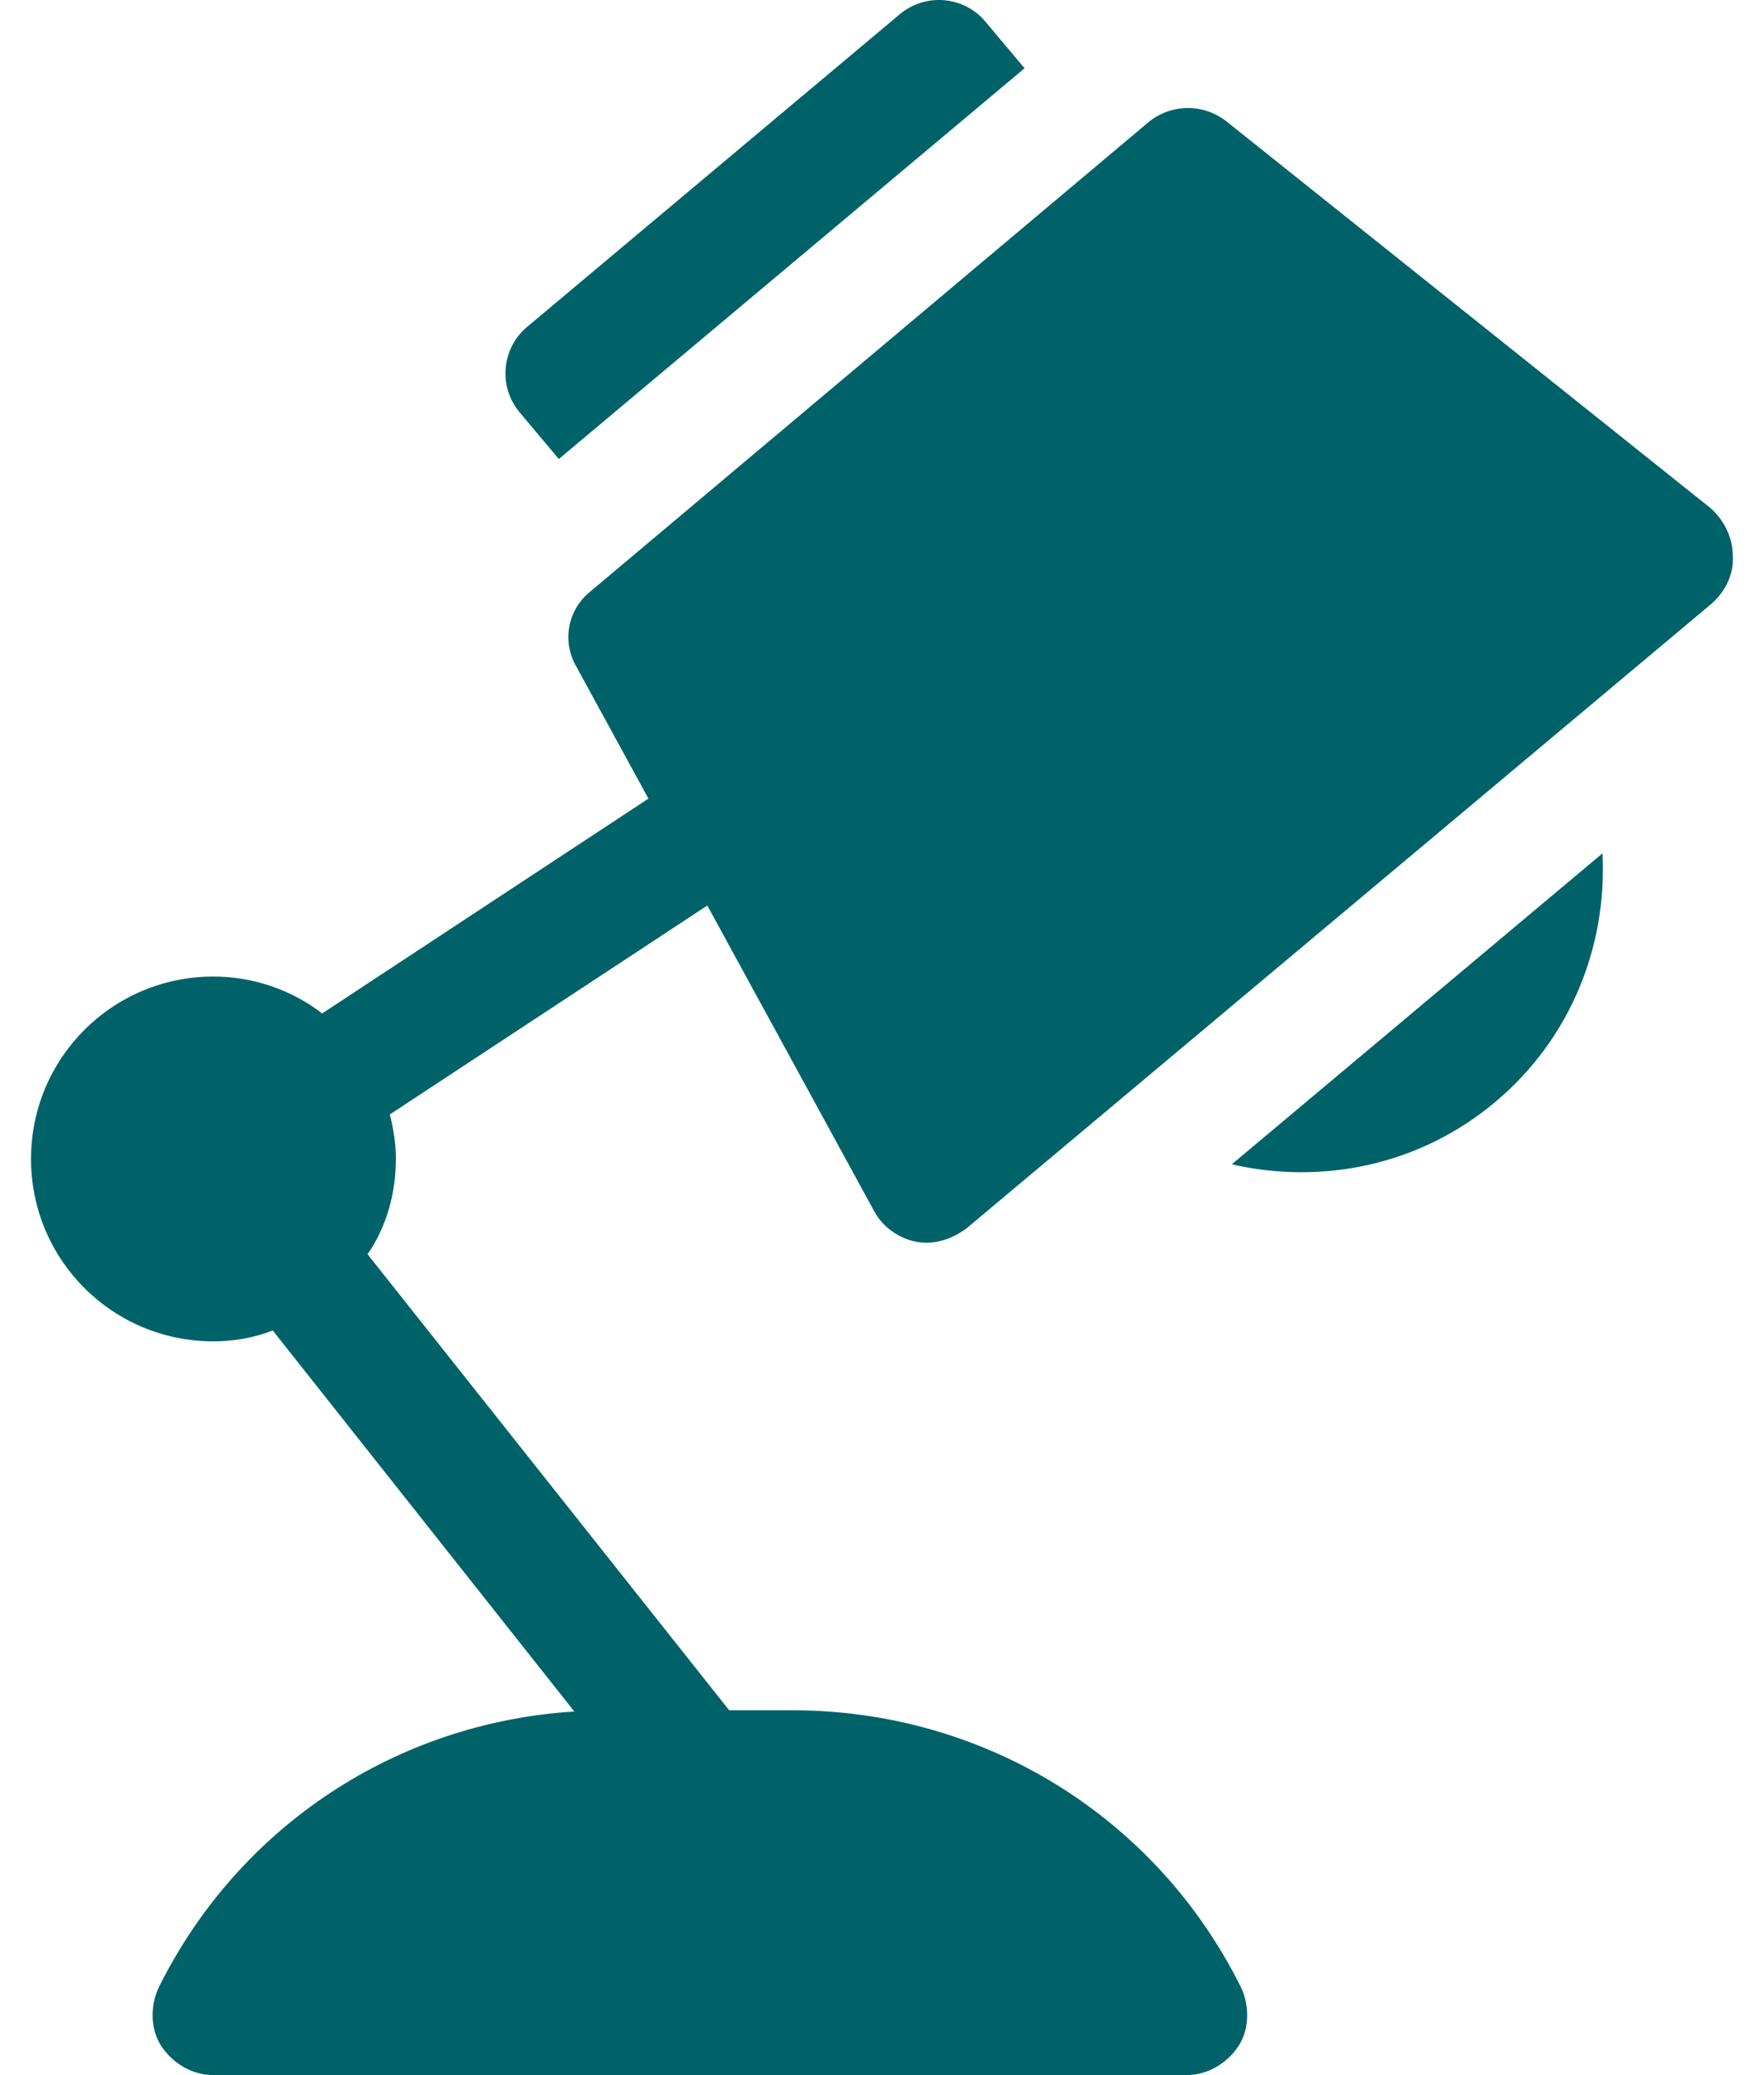 <?xml version="1.0" encoding="UTF-8"?> <svg xmlns="http://www.w3.org/2000/svg" width="34" height="40" viewBox="0 0 34 40" fill="none"><path d="M4.114 25.856C4.51 25.856 4.906 25.785 5.257 25.646L11.07 32.991C7.65 33.203 4.605 35.195 3.059 38.311C2.895 38.663 2.895 39.108 3.106 39.436C3.34 39.788 3.715 39.999 4.114 39.999H22.866C23.264 39.999 23.64 39.788 23.874 39.436C24.085 39.108 24.085 38.662 23.921 38.311C22.28 35.006 18.951 32.967 15.271 32.967H14.054L7.084 24.176C7.086 24.173 7.089 24.172 7.091 24.169C7.442 23.653 7.63 23.02 7.63 22.34C7.63 22.039 7.583 21.76 7.514 21.482L13.633 17.455L16.85 23.348C17.014 23.653 17.318 23.864 17.646 23.934C17.998 24.005 18.35 23.887 18.631 23.676L33 11.628C33.258 11.394 33.422 11.065 33.398 10.714C33.398 10.362 33.234 10.034 32.977 9.8L23.647 2.346C23.202 1.994 22.592 1.994 22.147 2.346L11.388 11.394C10.943 11.745 10.825 12.355 11.107 12.847L12.498 15.394L6.208 19.536C6.205 19.533 6.203 19.53 6.2 19.527C5.614 19.082 4.887 18.824 4.114 18.824C2.168 18.824 0.598 20.395 0.598 22.34C0.598 24.286 2.168 25.856 4.114 25.856Z" fill="#006269"></path><path d="M10.771 8.848L19.748 1.316L18.994 0.418C18.582 -0.077 17.842 -0.142 17.343 0.274L10.161 6.3C9.923 6.499 9.774 6.785 9.747 7.095C9.719 7.404 9.817 7.712 10.017 7.95L10.771 8.848Z" fill="#006269"></path><path d="M28.821 21.241C30.288 20.01 30.978 18.219 30.887 16.449L23.742 22.443C25.473 22.841 27.358 22.47 28.821 21.241Z" fill="#006269"></path></svg> 